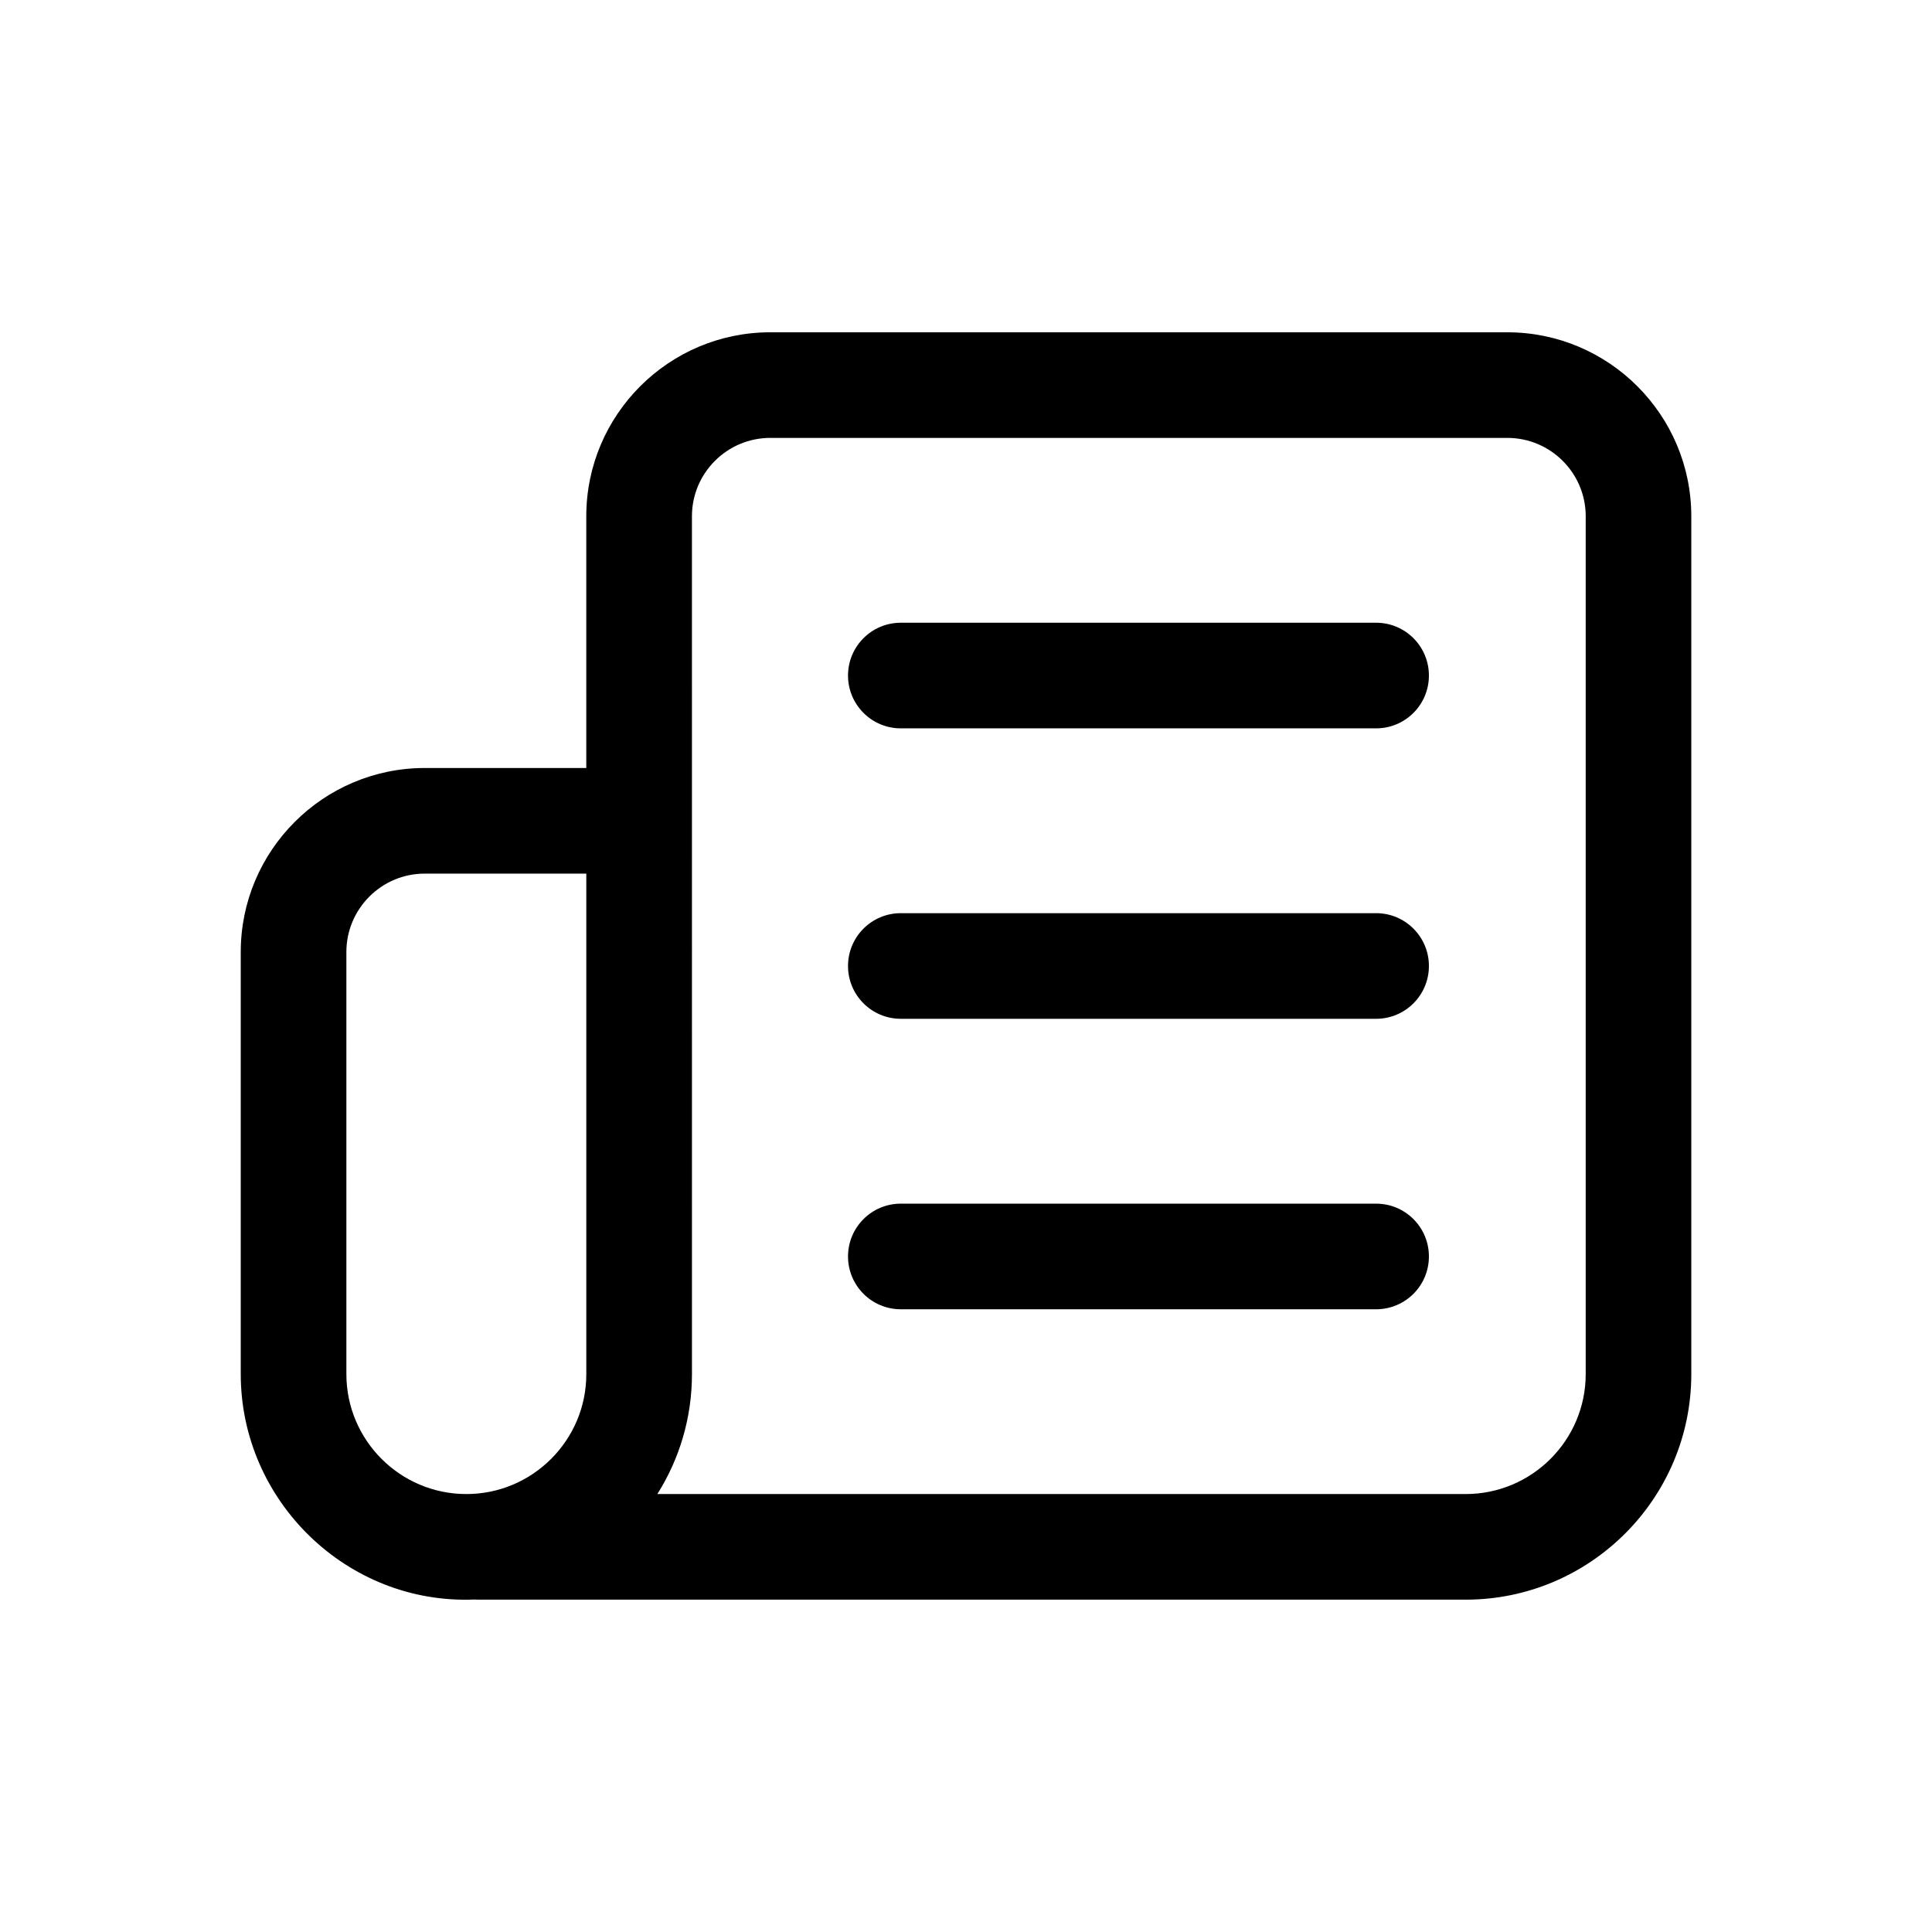 <?xml version="1.0" encoding="UTF-8"?>
<!-- Uploaded to: ICON Repo, www.svgrepo.com, Generator: ICON Repo Mixer Tools -->
<svg fill="#000000" width="800px" height="800px" version="1.1" viewBox="144 144 512 512" xmlns="http://www.w3.org/2000/svg">
 <g>
  <path d="m543.45 232.06h-195.32c-26.883 0-48.758 21.867-48.758 48.75v66.723l-42.82-0.004c-26.883 0-48.75 21.879-48.75 48.762v111.86c0 33.688 28.305 61.133 61.938 59.738 0.34 0.027 0.691 0.039 1.039 0.039h261.64c32.965 0 59.793-26.812 59.793-59.777v-227.34c0-26.883-21.879-48.75-48.762-48.75zm-244.07 276.09c0 17.535-14.262 31.789-31.789 31.789-17.535 0-31.797-14.254-31.797-31.789v-111.86c0-11.453 9.312-20.773 20.758-20.773h42.824zm264.85 0c0 17.535-14.27 31.789-31.805 31.789h-214.22c5.809-9.211 9.172-20.117 9.172-31.789l-0.004-227.34c0-11.453 9.312-20.762 20.766-20.762h195.32c11.453 0 20.773 9.309 20.773 20.758z"/>
  <path d="m508.68 309.03h-125.95c-7.731 0-13.996 6.258-13.996 13.996 0 7.734 6.266 13.996 13.996 13.996h125.95c7.734 0 13.996-6.258 13.996-13.996 0-7.734-6.262-13.996-13.996-13.996z"/>
  <path d="m508.68 386h-125.95c-7.731 0-13.996 6.258-13.996 13.996 0 7.734 6.266 13.996 13.996 13.996h125.95c7.734 0 13.996-6.258 13.996-13.996s-6.262-13.996-13.996-13.996z"/>
  <path d="m508.68 462.98h-125.95c-7.731 0-13.996 6.258-13.996 13.996 0 7.734 6.266 13.996 13.996 13.996h125.95c7.734 0 13.996-6.258 13.996-13.996 0-7.738-6.262-13.996-13.996-13.996z"/>
 </g>
</svg>